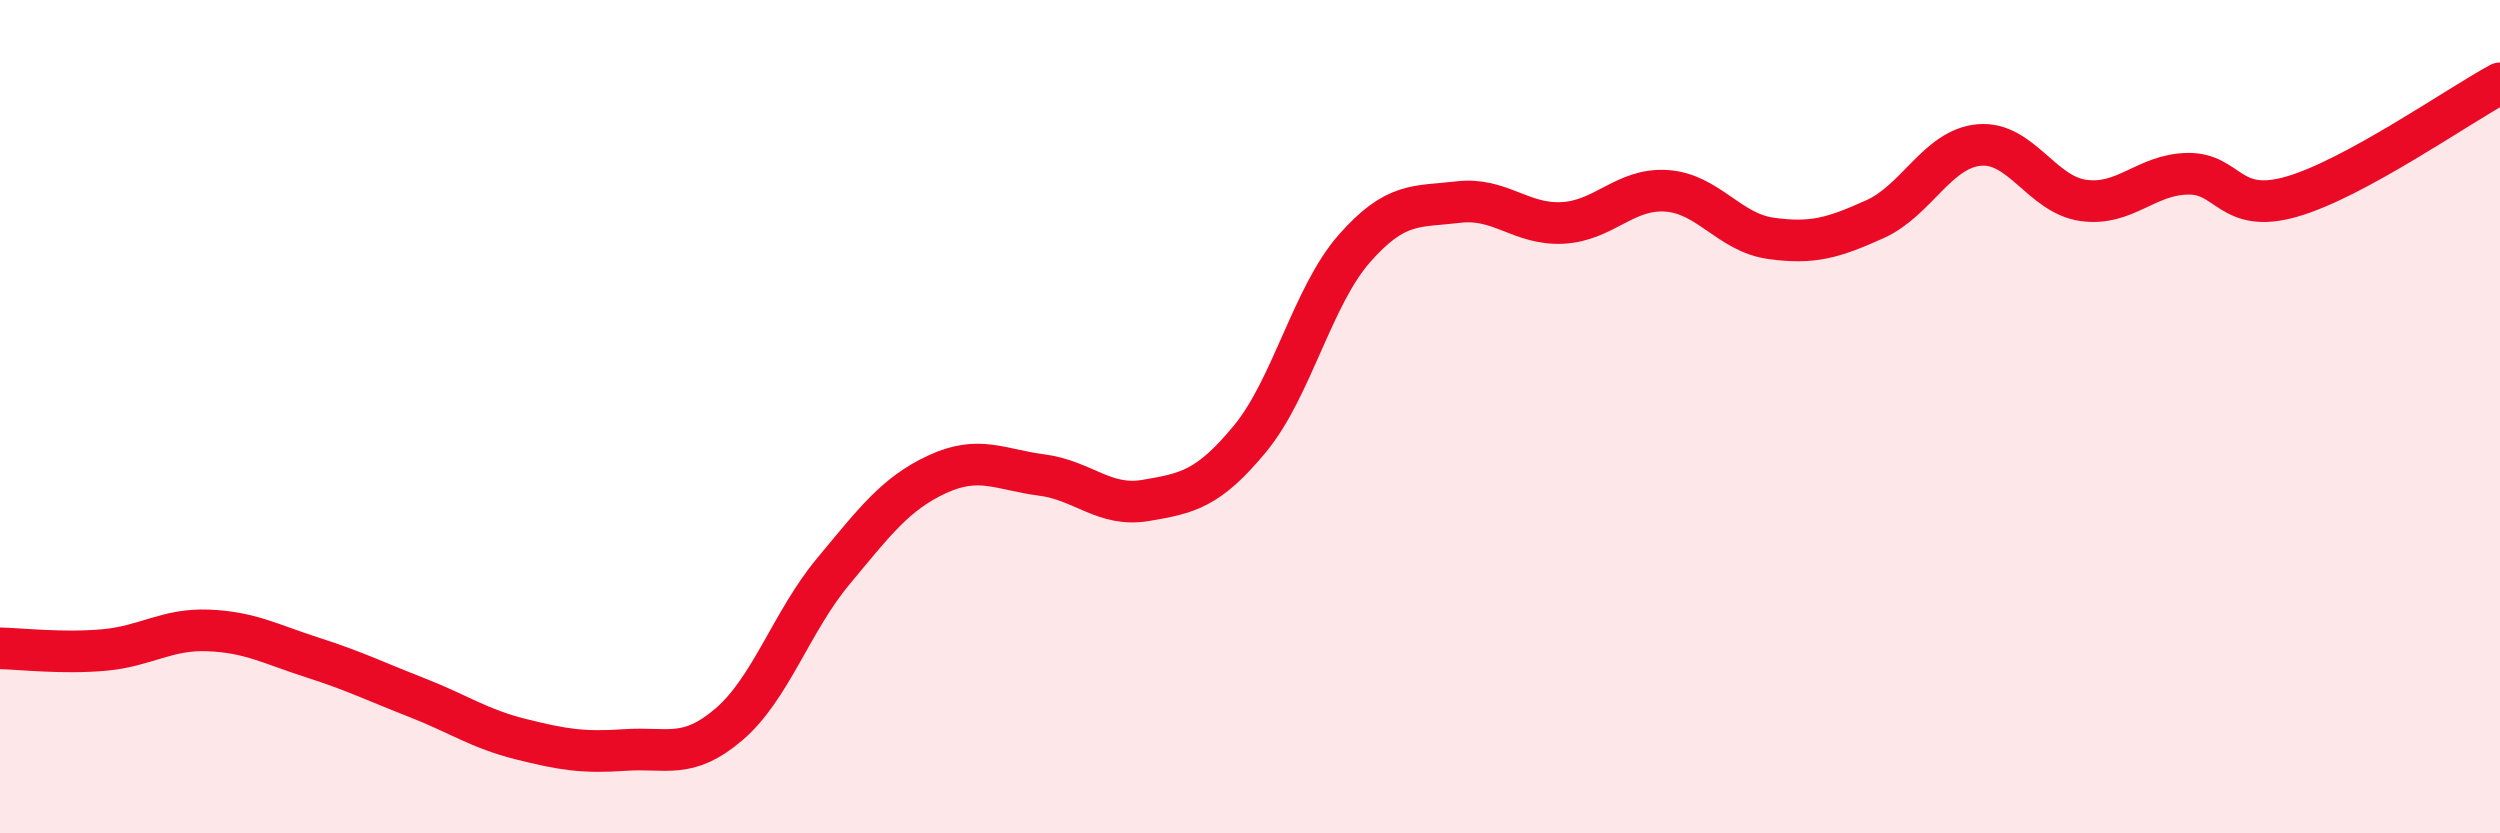 
    <svg width="60" height="20" viewBox="0 0 60 20" xmlns="http://www.w3.org/2000/svg">
      <path
        d="M 0,15.56 C 0.5,15.57 1.5,15.69 2.5,15.6 C 3.5,15.51 4,15.09 5,15.13 C 6,15.17 6.5,15.46 7.5,15.78 C 8.5,16.1 9,16.35 10,16.74 C 11,17.13 11.5,17.49 12.5,17.74 C 13.5,17.99 14,18.07 15,18 C 16,17.93 16.5,18.24 17.5,17.38 C 18.5,16.52 19,14.91 20,13.71 C 21,12.51 21.5,11.84 22.5,11.38 C 23.5,10.92 24,11.27 25,11.4 C 26,11.53 26.5,12.18 27.5,12.01 C 28.5,11.84 29,11.74 30,10.53 C 31,9.32 31.5,7.11 32.5,5.97 C 33.5,4.83 34,4.97 35,4.85 C 36,4.73 36.5,5.4 37.5,5.35 C 38.5,5.3 39,4.51 40,4.58 C 41,4.65 41.5,5.58 42.5,5.72 C 43.5,5.86 44,5.71 45,5.26 C 46,4.81 46.5,3.57 47.5,3.48 C 48.5,3.39 49,4.67 50,4.81 C 51,4.95 51.5,4.19 52.5,4.17 C 53.5,4.15 53.5,5.15 55,4.72 C 56.5,4.29 59,2.54 60,2L60 20L0 20Z"
        fill="#EB0A25"
        opacity="0.1"
        stroke-linecap="round"
        stroke-linejoin="round"
      />
      <path
        d="M 0,15.56 C 0.5,15.57 1.5,15.69 2.5,15.6 C 3.5,15.51 4,15.09 5,15.13 C 6,15.17 6.5,15.46 7.5,15.78 C 8.5,16.1 9,16.35 10,16.74 C 11,17.13 11.5,17.49 12.5,17.74 C 13.5,17.99 14,18.07 15,18 C 16,17.93 16.5,18.24 17.5,17.38 C 18.5,16.52 19,14.91 20,13.71 C 21,12.51 21.5,11.84 22.5,11.38 C 23.5,10.92 24,11.27 25,11.4 C 26,11.53 26.5,12.18 27.5,12.01 C 28.5,11.84 29,11.74 30,10.53 C 31,9.32 31.5,7.11 32.5,5.97 C 33.5,4.83 34,4.97 35,4.85 C 36,4.73 36.5,5.4 37.5,5.35 C 38.5,5.3 39,4.51 40,4.58 C 41,4.65 41.5,5.58 42.5,5.72 C 43.5,5.86 44,5.71 45,5.26 C 46,4.81 46.5,3.57 47.5,3.48 C 48.5,3.39 49,4.67 50,4.81 C 51,4.95 51.5,4.19 52.5,4.17 C 53.5,4.15 53.5,5.15 55,4.72 C 56.5,4.29 59,2.54 60,2"
        stroke="#EB0A25"
        stroke-width="1"
        fill="none"
        stroke-linecap="round"
        stroke-linejoin="round"
      />
    </svg>
  